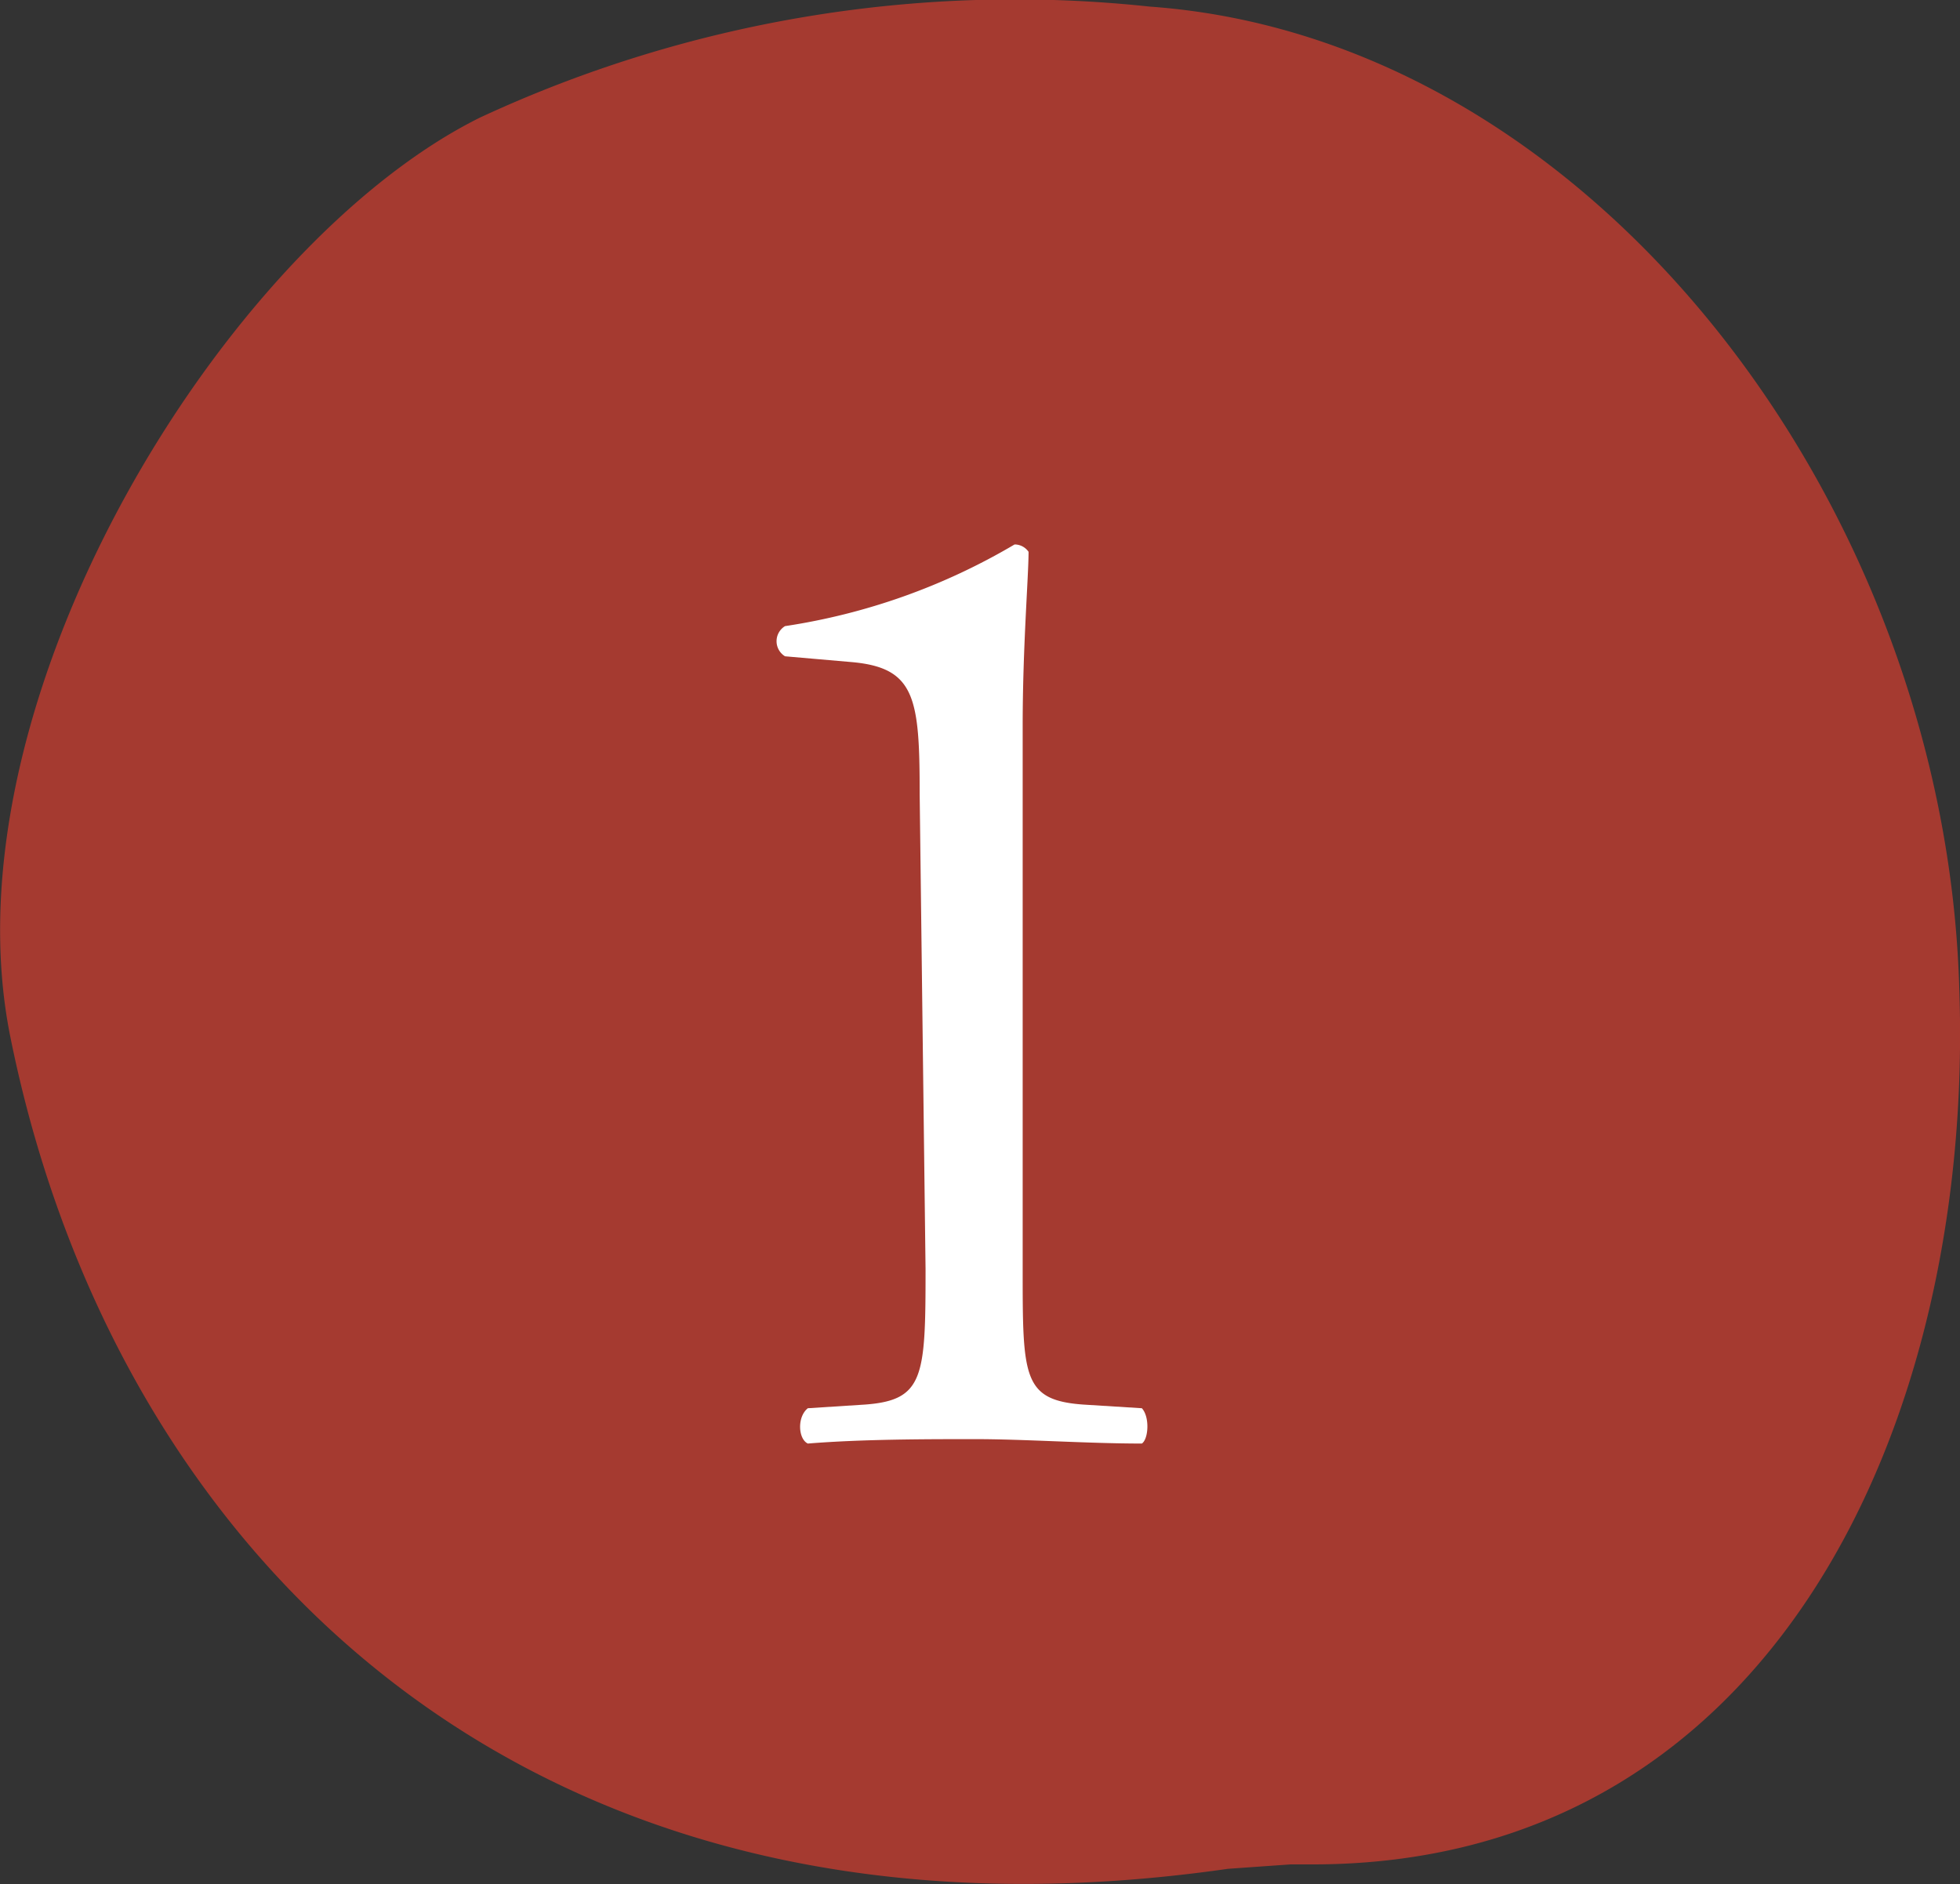 <svg xmlns="http://www.w3.org/2000/svg" viewBox="0 0 26.64 25.61"><rect x="0" y="0" width="26.64" height="25.61" fill="#333333" stroke="none"/><defs><style>.cls-1{fill:#a53a30;}.cls-2{fill:#fff;}</style></defs><g id="レイヤー_2" data-name="レイヤー 2"><g id="説明"><path class="cls-1" d="M17.54,25.34l.3,0c6.25,0,9-6,8.79-11.91-.19-6.58-5-12.91-11-13.34A17.25,17.25,0,0,0,6.52,1.6C3.06,3.32-.78,9.52.14,14.09c1.41,7,7,12.68,16.55,11.31"/><path class="cls-2" d="M12.5,10.79c0-1.3-.06-1.71-.91-1.79l-.92-.08a.24.24,0,0,1,0-.41A8.67,8.67,0,0,0,13.79,7.4a.23.23,0,0,1,.19.1c0,.34-.08,1.29-.08,2.37v7.38c0,1.46,0,1.78.82,1.84l.8.05c.11.12.09.42,0,.48-.74,0-1.59-.06-2.26-.06s-1.54,0-2.28.06c-.13-.06-.15-.36,0-.48l.78-.05c.8-.06.82-.38.82-1.84Z"/></g></g></svg>